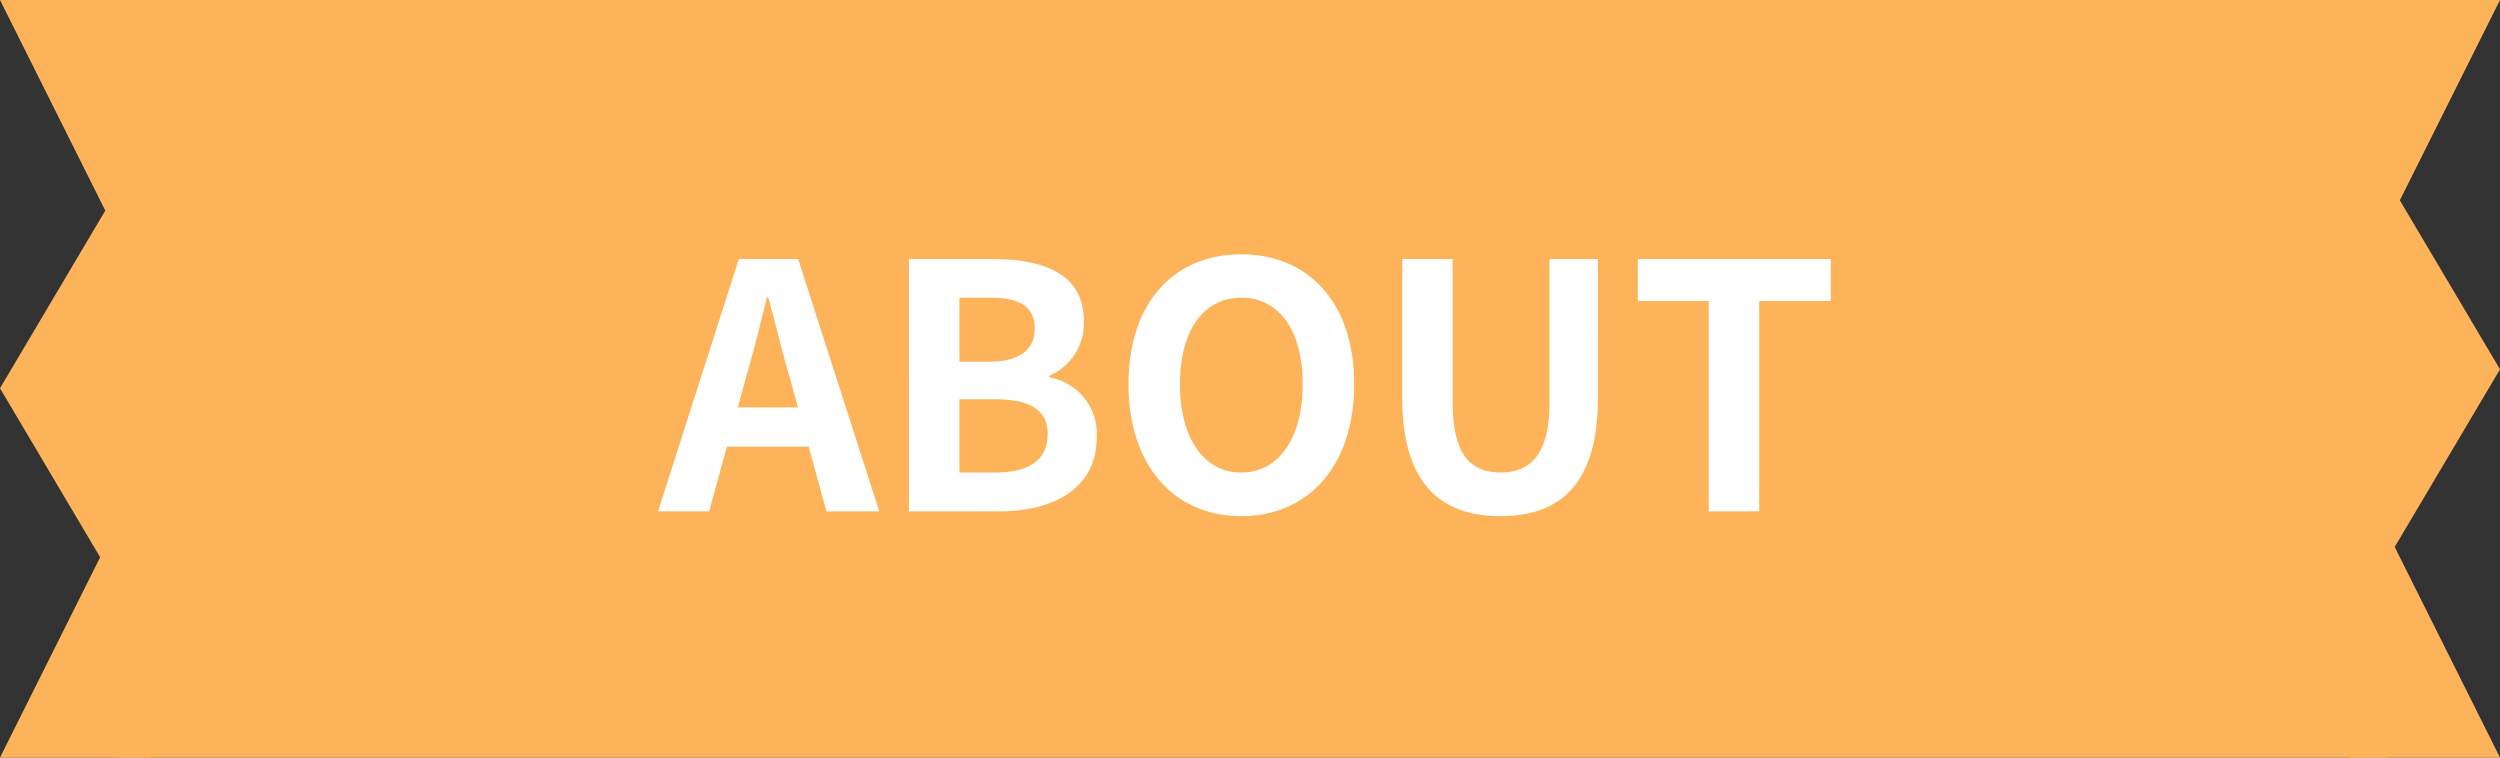 <svg id="見出し_アイキャッチ" xmlns="http://www.w3.org/2000/svg" width="132" height="40" viewBox="0 0 132 40">
  <rect x="0" y="0" width="132" height="40" fill="#333333" stroke="none"/>
  <path id="パス_15620" data-name="パス 15620" d="M0,0H120V40H0Z" transform="translate(6)" fill="#fdb35a"/>
  <g id="グループ_939" data-name="グループ 939" transform="translate(-611.846 -3026)">
    <path id="合体_16" data-name="合体 16" d="M-4357.154,40l5.288-10.576-5.288-8.924,5.559-9.381L-4357.154,0h8V40Z" transform="translate(4969 3026)" fill="#fdb35a"/>
  </g>
  <g id="グループ_940" data-name="グループ 940" transform="translate(743.846 3066) rotate(180)">
    <path id="パス_15620-2" data-name="パス 15620" d="M6.279,0V16h-8Z" transform="translate(613.567 3050)" fill="#fdb35a"/>
    <path id="パス_15621" data-name="パス 15621" d="M0,0V16H8Z" transform="translate(619.846 3042) rotate(180)" fill="#fdb35a"/>
    <path id="多角形_24" data-name="多角形 24" d="M13.5,0,27,8H0Z" transform="translate(611.846 3060) rotate(-90)" fill="#fdb35a"/>
  </g>
  <path id="パス_21193" data-name="パス 21193" d="M-27.045-5.49l.4-1.458c.4-1.386.792-2.9,1.134-4.356h.072c.4,1.44.756,2.97,1.17,4.356l.4,1.458ZM-22.365,0h2.79l-4.284-13.32h-3.132L-31.257,0h2.7l.936-3.42h4.32Zm4.356,0h4.752c2.934,0,5.166-1.242,5.166-3.924a3.029,3.029,0,0,0-2.5-3.15v-.09a3.022,3.022,0,0,0,1.818-2.88c0-2.484-2.088-3.276-4.824-3.276h-4.41Zm2.664-7.9v-3.384h1.584c1.6,0,2.394.468,2.394,1.638,0,1.062-.738,1.746-2.43,1.746Zm0,5.85v-3.87h1.854c1.836,0,2.808.54,2.808,1.836,0,1.386-.99,2.034-2.808,2.034ZM-.459.252C3.069.252,5.5-2.394,5.5-6.714s-2.43-6.858-5.958-6.858-5.958,2.52-5.958,6.858C-6.417-2.394-3.987.252-.459.252Zm0-2.3c-1.98,0-3.24-1.818-3.24-4.662,0-2.862,1.26-4.572,3.24-4.572s3.24,1.71,3.24,4.572C2.781-3.87,1.521-2.052-.459-2.052Zm13.68,2.3c3.258,0,5.148-1.818,5.148-6.246V-13.32H15.813v7.56c0,2.772-1.008,3.708-2.592,3.708-1.566,0-2.52-.936-2.52-3.708v-7.56H8.037v7.326C8.037-1.566,9.981.252,13.221.252Zm11-.252h2.664V-11.106h3.78V-13.32H20.475v2.214h3.744Z" transform="translate(66.001 27)" fill="#fff"/>
</svg>
